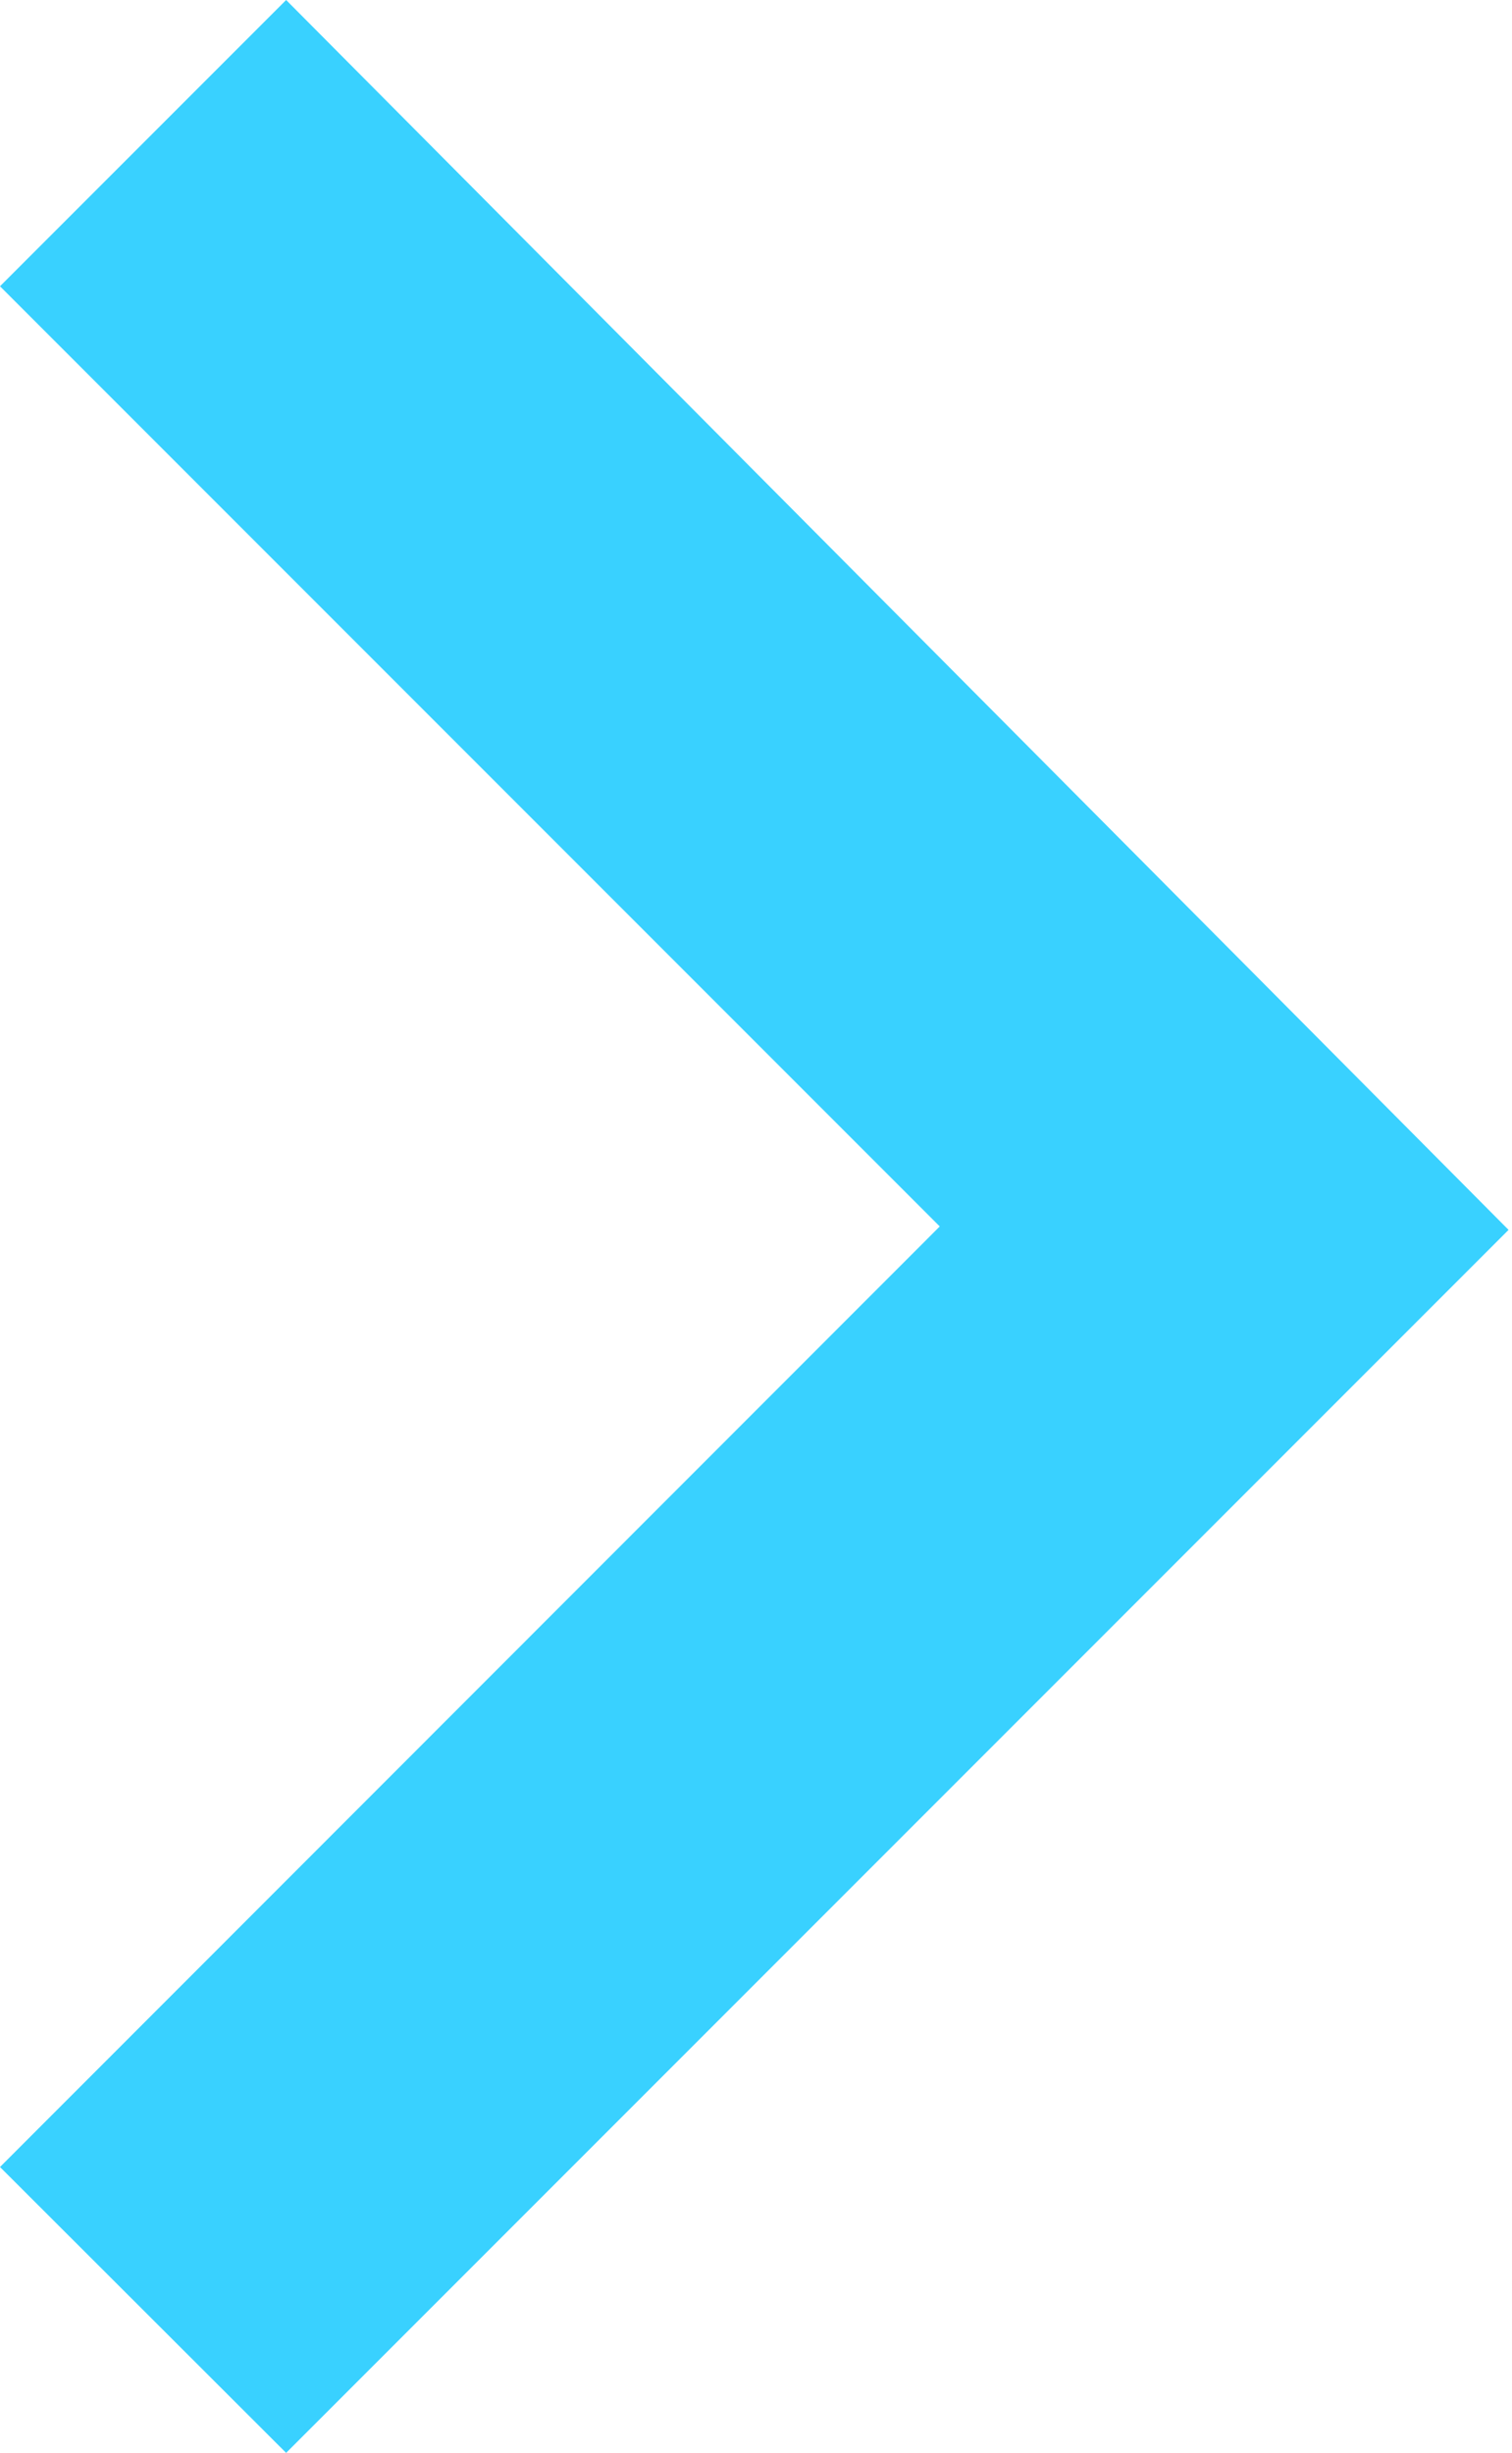 <svg xmlns="http://www.w3.org/2000/svg" viewBox="0 0 39.58 64.18"><defs><style>.cls-1{fill:#39d1ff;}</style></defs><title>arrow right</title><g id="Layer_2" data-name="Layer 2"><g id="Layer_1-2" data-name="Layer 1"><path id="Pfad_13" data-name="Pfad 13" class="cls-1" d="M7.49,0,0,7.49l24.6,24.6L0,56.7l7.49,7.48,16-16,16-16Z"/></g></g></svg>